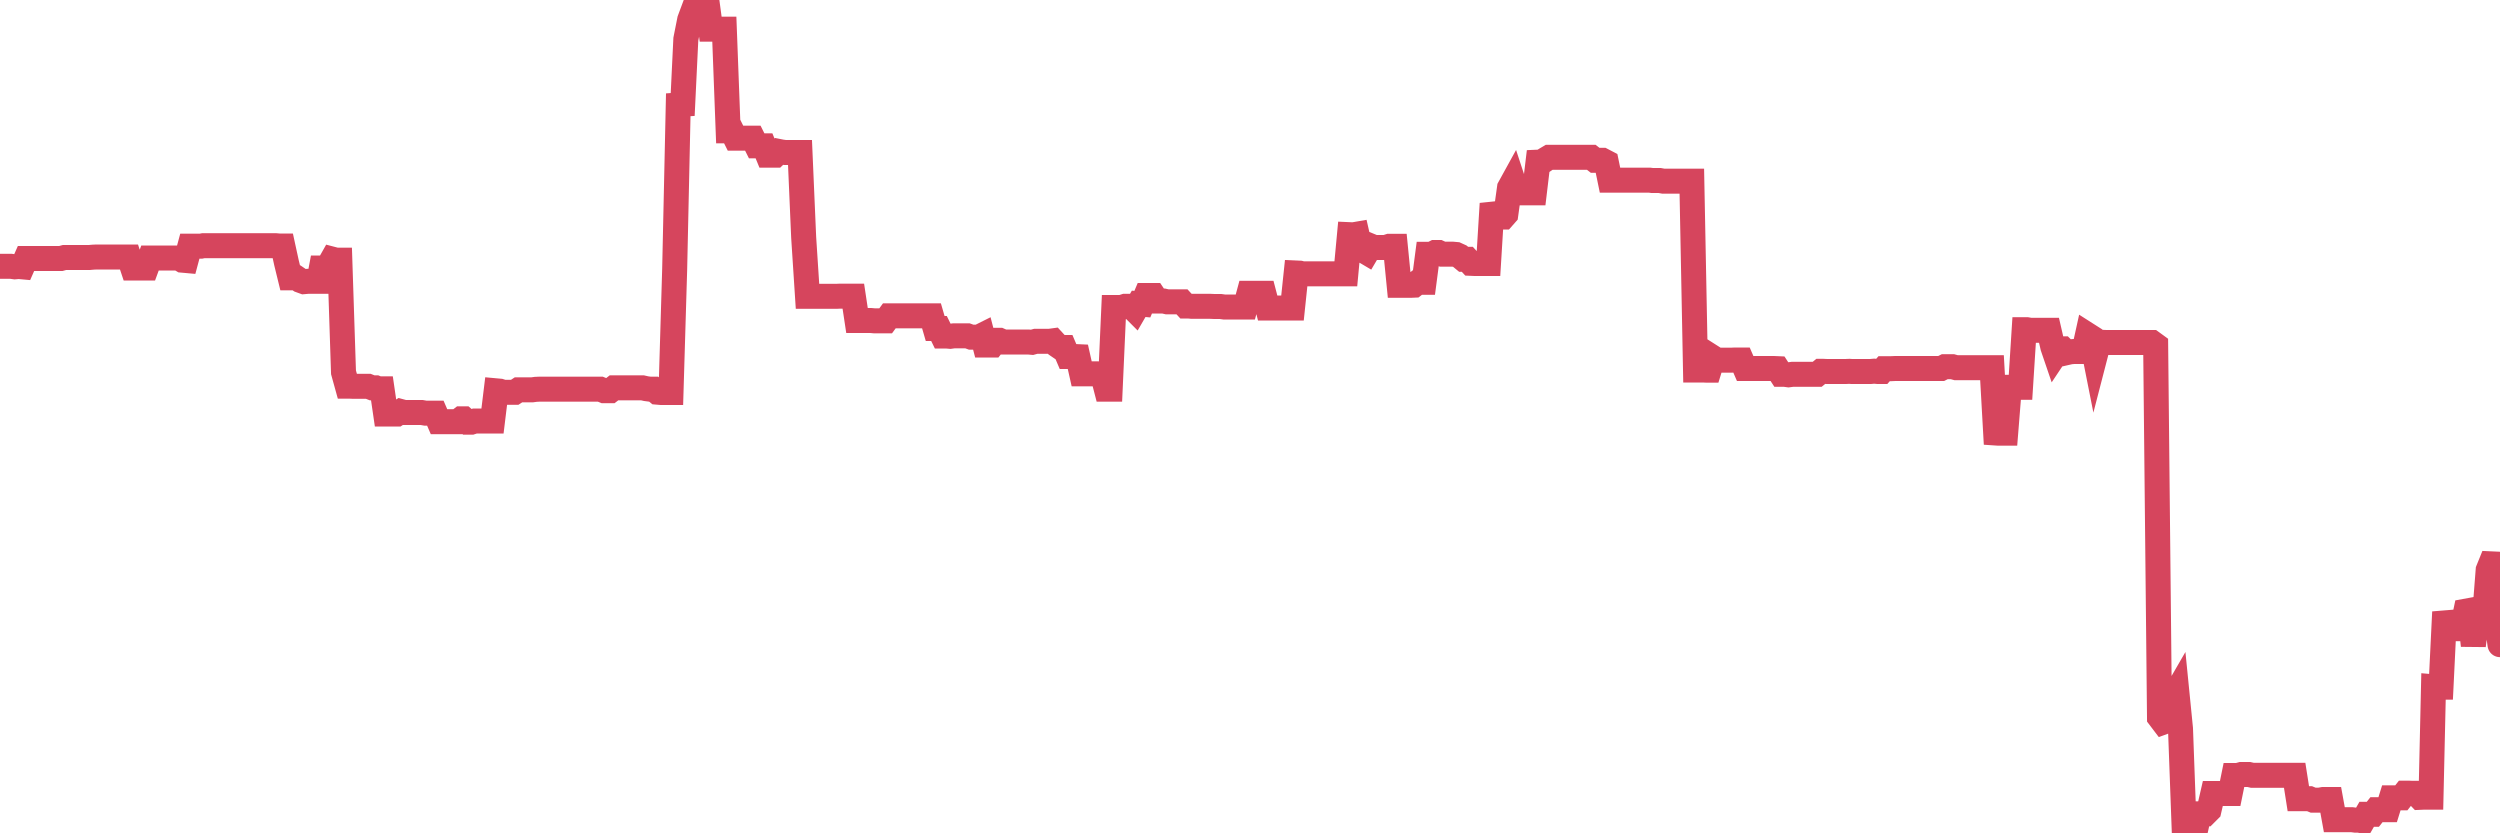 <?xml version="1.0"?><svg width="150px" height="50px" xmlns="http://www.w3.org/2000/svg" xmlns:xlink="http://www.w3.org/1999/xlink"> <polyline fill="none" stroke="#d6455d" stroke-width="1.5px" stroke-linecap="round" stroke-miterlimit="5" points="0.00,15.98 0.22,15.98 0.45,15.98 0.67,15.98 0.89,16.01 1.12,15.99 1.34,16.01 1.56,15.51 1.79,15.51 1.93,15.51 2.16,15.51 2.38,15.51 2.60,15.51 2.83,15.51 3.05,15.51 3.27,15.51 3.50,15.51 3.65,15.51 3.87,15.45 4.09,15.45 4.32,15.45 4.54,15.45 4.76,15.45 4.99,15.45 5.21,15.45 5.36,15.45 5.58,15.43 5.80,15.42 6.03,15.42 6.25,15.42 6.47,15.42 6.70,15.42 6.92,15.42 7.07,15.42 7.29,15.42 7.52,15.42 7.74,15.42 7.96,16.08 8.19,16.08 8.41,16.08 8.63,16.08 8.78,16.08 9.00,15.48 9.23,15.48 9.45,15.48 9.67,15.48 9.90,15.48 10.12,15.48 10.34,15.48 10.49,15.48 10.72,15.48 10.94,15.61 11.16,15.63 11.39,14.77 11.61,14.77 11.83,14.77 12.06,14.77 12.21,14.74 12.43,14.74 12.65,14.74 12.87,14.74 13.10,14.74 13.32,14.74 13.54,14.74 13.77,14.74 13.92,14.74 14.14,14.74 14.36,14.74 14.59,14.74 14.81,14.74 15.03,14.74 15.26,14.74 15.48,14.74 15.63,14.74 15.85,14.74 16.07,14.74 16.30,14.74 16.52,14.74 16.74,14.76 16.97,14.76 17.19,15.77 17.41,16.67 17.56,16.67 17.79,16.67 18.01,16.82 18.23,16.90 18.46,16.88 18.68,16.88 18.90,16.88 19.13,16.88 19.28,16.08 19.50,16.08 19.72,15.94 19.94,15.55 20.17,15.61 20.39,15.61 20.61,22.34 20.84,23.17 20.99,23.17 21.21,23.18 21.43,23.18 21.66,23.18 21.88,23.18 22.10,23.18 22.33,23.27 22.55,23.27 22.70,23.33 22.92,23.33 23.14,24.84 23.37,24.84 23.59,24.84 23.81,24.84 24.04,24.69 24.26,24.75 24.41,24.75 24.63,24.75 24.86,24.75 25.08,24.75 25.30,24.75 25.53,24.79 25.75,24.79 25.97,24.79 26.12,24.79 26.34,25.30 26.57,25.30 26.79,25.30 27.01,25.30 27.24,25.30 27.46,25.30 27.68,25.13 27.83,25.13 28.06,25.33 28.28,25.33 28.50,25.26 28.73,25.26 28.95,25.26 29.17,25.26 29.40,25.26 29.55,25.26 29.77,23.45 29.99,23.47 30.21,23.54 30.44,23.54 30.66,23.54 30.88,23.54 31.11,23.39 31.26,23.39 31.48,23.39 31.70,23.39 31.93,23.39 32.15,23.36 32.37,23.35 32.60,23.35 32.82,23.35 33.04,23.35 33.19,23.35 33.41,23.35 33.64,23.35 33.86,23.35 34.08,23.35 34.31,23.35 34.53,23.35 34.75,23.35 34.90,23.35 35.13,23.35 35.35,23.35 35.57,23.35 35.80,23.35 36.02,23.35 36.24,23.44 36.47,23.44 36.62,23.44 36.84,23.27 37.06,23.27 37.28,23.27 37.51,23.27 37.73,23.27 37.95,23.27 38.18,23.27 38.33,23.27 38.55,23.27 38.77,23.32 39.00,23.35 39.22,23.35 39.44,23.53 39.67,23.55 39.89,23.55 40.04,23.55 40.26,23.55 40.48,16.16 40.71,5.62 40.93,6.92 41.15,2.35 41.38,1.19 41.60,0.60 41.75,0.60 41.97,0.00 42.20,0.01 42.42,0.11 42.64,1.75 42.87,1.75 43.09,1.75 43.31,1.75 43.46,1.75 43.69,7.85 43.91,7.85 44.13,8.29 44.35,8.29 44.58,8.29 44.80,8.29 45.02,8.29 45.17,8.29 45.40,8.75 45.62,8.75 45.84,8.75 46.07,9.31 46.29,9.31 46.51,9.31 46.74,9.09 46.89,9.12 47.11,9.15 47.33,9.15 47.55,9.15 47.78,9.15 48.00,9.15 48.22,14.24 48.45,17.78 48.67,17.78 48.82,17.78 49.04,17.78 49.27,17.78 49.49,17.78 49.71,17.78 49.94,17.78 50.16,17.78 50.38,17.77 50.53,17.77 50.76,17.77 50.98,17.77 51.20,17.77 51.42,19.23 51.65,19.23 51.87,19.23 52.09,19.23 52.24,19.23 52.47,19.25 52.69,19.25 52.91,19.25 53.14,19.25 53.36,18.95 53.58,18.95 53.81,18.95 53.96,18.95 54.18,18.95 54.40,18.95 54.62,18.95 54.85,18.95 55.07,18.95 55.29,18.95 55.52,18.95 55.67,18.95 55.89,18.95 56.11,19.71 56.34,19.71 56.56,20.16 56.78,20.16 57.01,20.18 57.23,20.15 57.38,20.15 57.60,20.15 57.83,20.15 58.05,20.15 58.27,20.23 58.49,20.23 58.72,20.23 58.94,20.12 59.09,20.70 59.31,20.70 59.54,20.70 59.76,20.42 59.98,20.42 60.21,20.52 60.43,20.52 60.65,20.52 60.80,20.52 61.03,20.52 61.25,20.52 61.47,20.52 61.69,20.52 61.92,20.54 62.14,20.48 62.36,20.48 62.51,20.48 62.74,20.48 62.96,20.48 63.18,20.45 63.41,20.70 63.63,20.85 63.85,20.85 64.08,21.39 64.23,21.39 64.45,21.39 64.67,21.40 64.90,22.43 65.12,22.43 65.34,22.43 65.56,22.43 65.79,22.43 66.01,22.50 66.16,22.50 66.38,23.35 66.61,23.35 66.83,18.45 67.05,18.45 67.28,18.45 67.50,18.38 67.72,18.38 67.87,18.38 68.10,18.61 68.32,18.23 68.54,18.25 68.76,17.73 68.99,17.73 69.21,17.73 69.43,18.06 69.58,18.06 69.81,18.06 70.03,18.11 70.25,18.11 70.48,18.11 70.70,18.11 70.92,18.11 71.15,18.36 71.30,18.36 71.52,18.38 71.74,18.38 71.96,18.38 72.19,18.38 72.41,18.38 72.63,18.38 72.86,18.39 73.01,18.39 73.23,18.39 73.45,18.42 73.68,18.42 73.90,18.42 74.12,18.42 74.35,18.42 74.57,18.42 74.72,18.42 74.94,17.60 75.17,17.60 75.39,17.60 75.61,17.60 75.83,17.60 76.06,18.48 76.28,18.48 76.43,18.48 76.65,18.48 76.88,18.48 77.10,18.48 77.32,18.48 77.55,18.48 77.77,16.38 77.99,16.39 78.14,16.43 78.37,16.43 78.59,16.43 78.81,16.43 79.03,16.43 79.26,16.43 79.48,16.43 79.70,16.43 79.85,16.43 80.08,16.43 80.30,16.43 80.52,16.43 80.75,16.43 80.97,14.08 81.19,14.09 81.42,14.05 81.64,15.02 81.79,15.02 82.01,15.15 82.24,14.76 82.46,14.85 82.68,14.85 82.90,14.85 83.13,14.85 83.35,14.78 83.50,14.78 83.72,14.78 83.95,17.12 84.17,17.12 84.39,17.12 84.62,17.12 84.84,17.11 85.06,16.94 85.21,16.94 85.44,16.94 85.66,15.26 85.88,15.26 86.10,15.15 86.33,15.15 86.55,15.25 86.77,15.25 86.92,15.25 87.15,15.25 87.37,15.27 87.59,15.37 87.82,15.56 88.04,15.56 88.26,15.80 88.49,15.81 88.64,15.81 88.86,15.81 89.08,15.81 89.31,15.81 89.53,12.22 89.75,13.02 89.97,13.02 90.20,13.02 90.35,12.85 90.57,11.27 90.79,10.87 91.02,11.57 91.24,11.57 91.46,11.57 91.69,11.57 91.91,11.57 92.06,11.57 92.28,9.73 92.51,9.72 92.73,9.57 92.95,9.44 93.17,9.44 93.40,9.44 93.62,9.44 93.77,9.44 93.99,9.44 94.22,9.44 94.44,9.44 94.66,9.44 94.89,9.44 95.11,9.44 95.33,9.44 95.48,9.44 95.71,9.62 95.93,9.62 96.15,9.62 96.38,9.74 96.60,10.81 96.82,10.81 97.04,10.81 97.27,10.81 97.42,10.81 97.64,10.81 97.86,10.81 98.09,10.81 98.31,10.81 98.53,10.81 98.76,10.81 98.98,10.81 99.13,10.83 99.35,10.83 99.58,10.83 99.80,10.87 100.02,10.87 100.24,10.87 100.47,10.87 100.69,10.87 100.84,10.87 101.06,10.87 101.29,10.87 101.51,10.87 101.73,22.20 101.96,22.20 102.18,22.20 102.40,22.21 102.55,22.21 102.78,21.46 103.00,21.60 103.22,21.61 103.45,21.61 103.67,21.61 103.89,21.61 104.11,21.60 104.26,21.60 104.49,21.60 104.71,22.11 104.93,22.11 105.16,22.11 105.38,22.11 105.60,22.11 105.83,22.11 105.98,22.11 106.20,22.11 106.42,22.11 106.65,22.12 106.87,22.46 107.09,22.46 107.31,22.49 107.54,22.46 107.69,22.46 107.91,22.46 108.13,22.46 108.36,22.46 108.58,22.46 108.80,22.46 109.03,22.46 109.25,22.28 109.40,22.28 109.62,22.29 109.85,22.29 110.07,22.29 110.29,22.29 110.52,22.29 110.74,22.29 110.96,22.28 111.11,22.29 111.33,22.29 111.56,22.29 111.78,22.29 112.00,22.29 112.23,22.29 112.45,22.27 112.67,22.29 112.90,22.29 113.05,22.12 113.27,22.12 113.49,22.12 113.72,22.11 113.94,22.11 114.16,22.11 114.38,22.11 114.61,22.11 114.76,22.11 114.98,22.11 115.20,22.11 115.43,22.11 115.65,22.11 115.87,22.11 116.10,22.11 116.32,22.11 116.47,22.11 116.69,22.00 116.92,22.00 117.14,22.00 117.36,22.06 117.58,22.06 117.81,22.06 118.03,22.06 118.18,22.06 118.40,22.06 118.63,22.06 118.85,22.06 119.07,22.06 119.30,22.06 119.52,22.06 119.74,25.98 119.89,25.99 120.12,25.99 120.34,25.99 120.56,23.24 120.79,23.24 121.01,23.24 121.23,23.24 121.45,19.78 121.60,19.78 121.83,19.82 122.05,19.82 122.27,19.82 122.50,19.82 122.72,19.82 122.94,19.82 123.17,20.82 123.32,21.26 123.54,20.93 123.76,20.93 123.99,21.16 124.21,21.11 124.43,21.09 124.65,21.09 124.88,21.09 125.03,21.09 125.25,20.09 125.47,20.23 125.70,21.39 125.92,20.54 126.14,20.54 126.37,20.55 126.59,20.55 126.74,20.55 126.96,20.55 127.19,20.55 127.41,20.55 127.63,20.55 127.86,20.55 128.08,20.55 128.30,20.55 128.45,20.55 128.67,20.55 128.90,20.55 129.12,20.55 129.34,20.71 129.57,43.04 129.79,43.33 130.01,43.25 130.24,42.27 130.39,41.89 130.61,41.51 130.83,43.72 131.06,50.00 131.28,49.84 131.50,49.91 131.72,49.85 131.95,48.83 132.10,48.83 132.32,48.83 132.54,48.61 132.77,47.61 132.99,47.61 133.21,47.61 133.44,47.61 133.66,47.61 133.81,47.61 134.03,46.53 134.26,46.53 134.48,46.47 134.70,46.47 134.93,46.47 135.15,46.52 135.37,46.52 135.52,46.52 135.74,46.52 135.97,46.52 136.19,46.52 136.41,46.52 136.64,46.52 136.86,46.52 137.08,46.52 137.23,46.52 137.46,46.52 137.68,46.52 137.90,47.92 138.13,47.92 138.35,47.92 138.57,47.92 138.79,48.01 138.94,48.01 139.17,48.01 139.39,47.97 139.61,47.97 139.84,47.97 140.06,49.18 140.28,49.18 140.51,49.18 140.66,49.18 140.88,49.18 141.10,49.18 141.33,49.21 141.55,49.21 141.77,49.26 142.00,48.86 142.22,48.86 142.37,48.86 142.59,48.58 142.81,48.58 143.04,48.58 143.26,48.58 143.48,47.87 143.71,47.87 143.93,47.87 144.08,47.87 144.30,47.59 144.53,47.59 144.75,47.60 144.97,47.60 145.20,47.84 145.42,47.83 145.64,47.83 145.86,47.83 146.01,41.21 146.24,41.23 146.46,41.23 146.68,36.72 146.91,37.79 147.13,37.72 147.35,37.72 147.58,37.72 147.73,37.72 147.95,36.67 148.17,36.63 148.40,38.73 148.62,37.03 148.84,37.03 149.07,37.03 149.29,34.20 149.44,33.83 149.66,33.84 149.88,37.80 150.00,38.68 "/></svg>